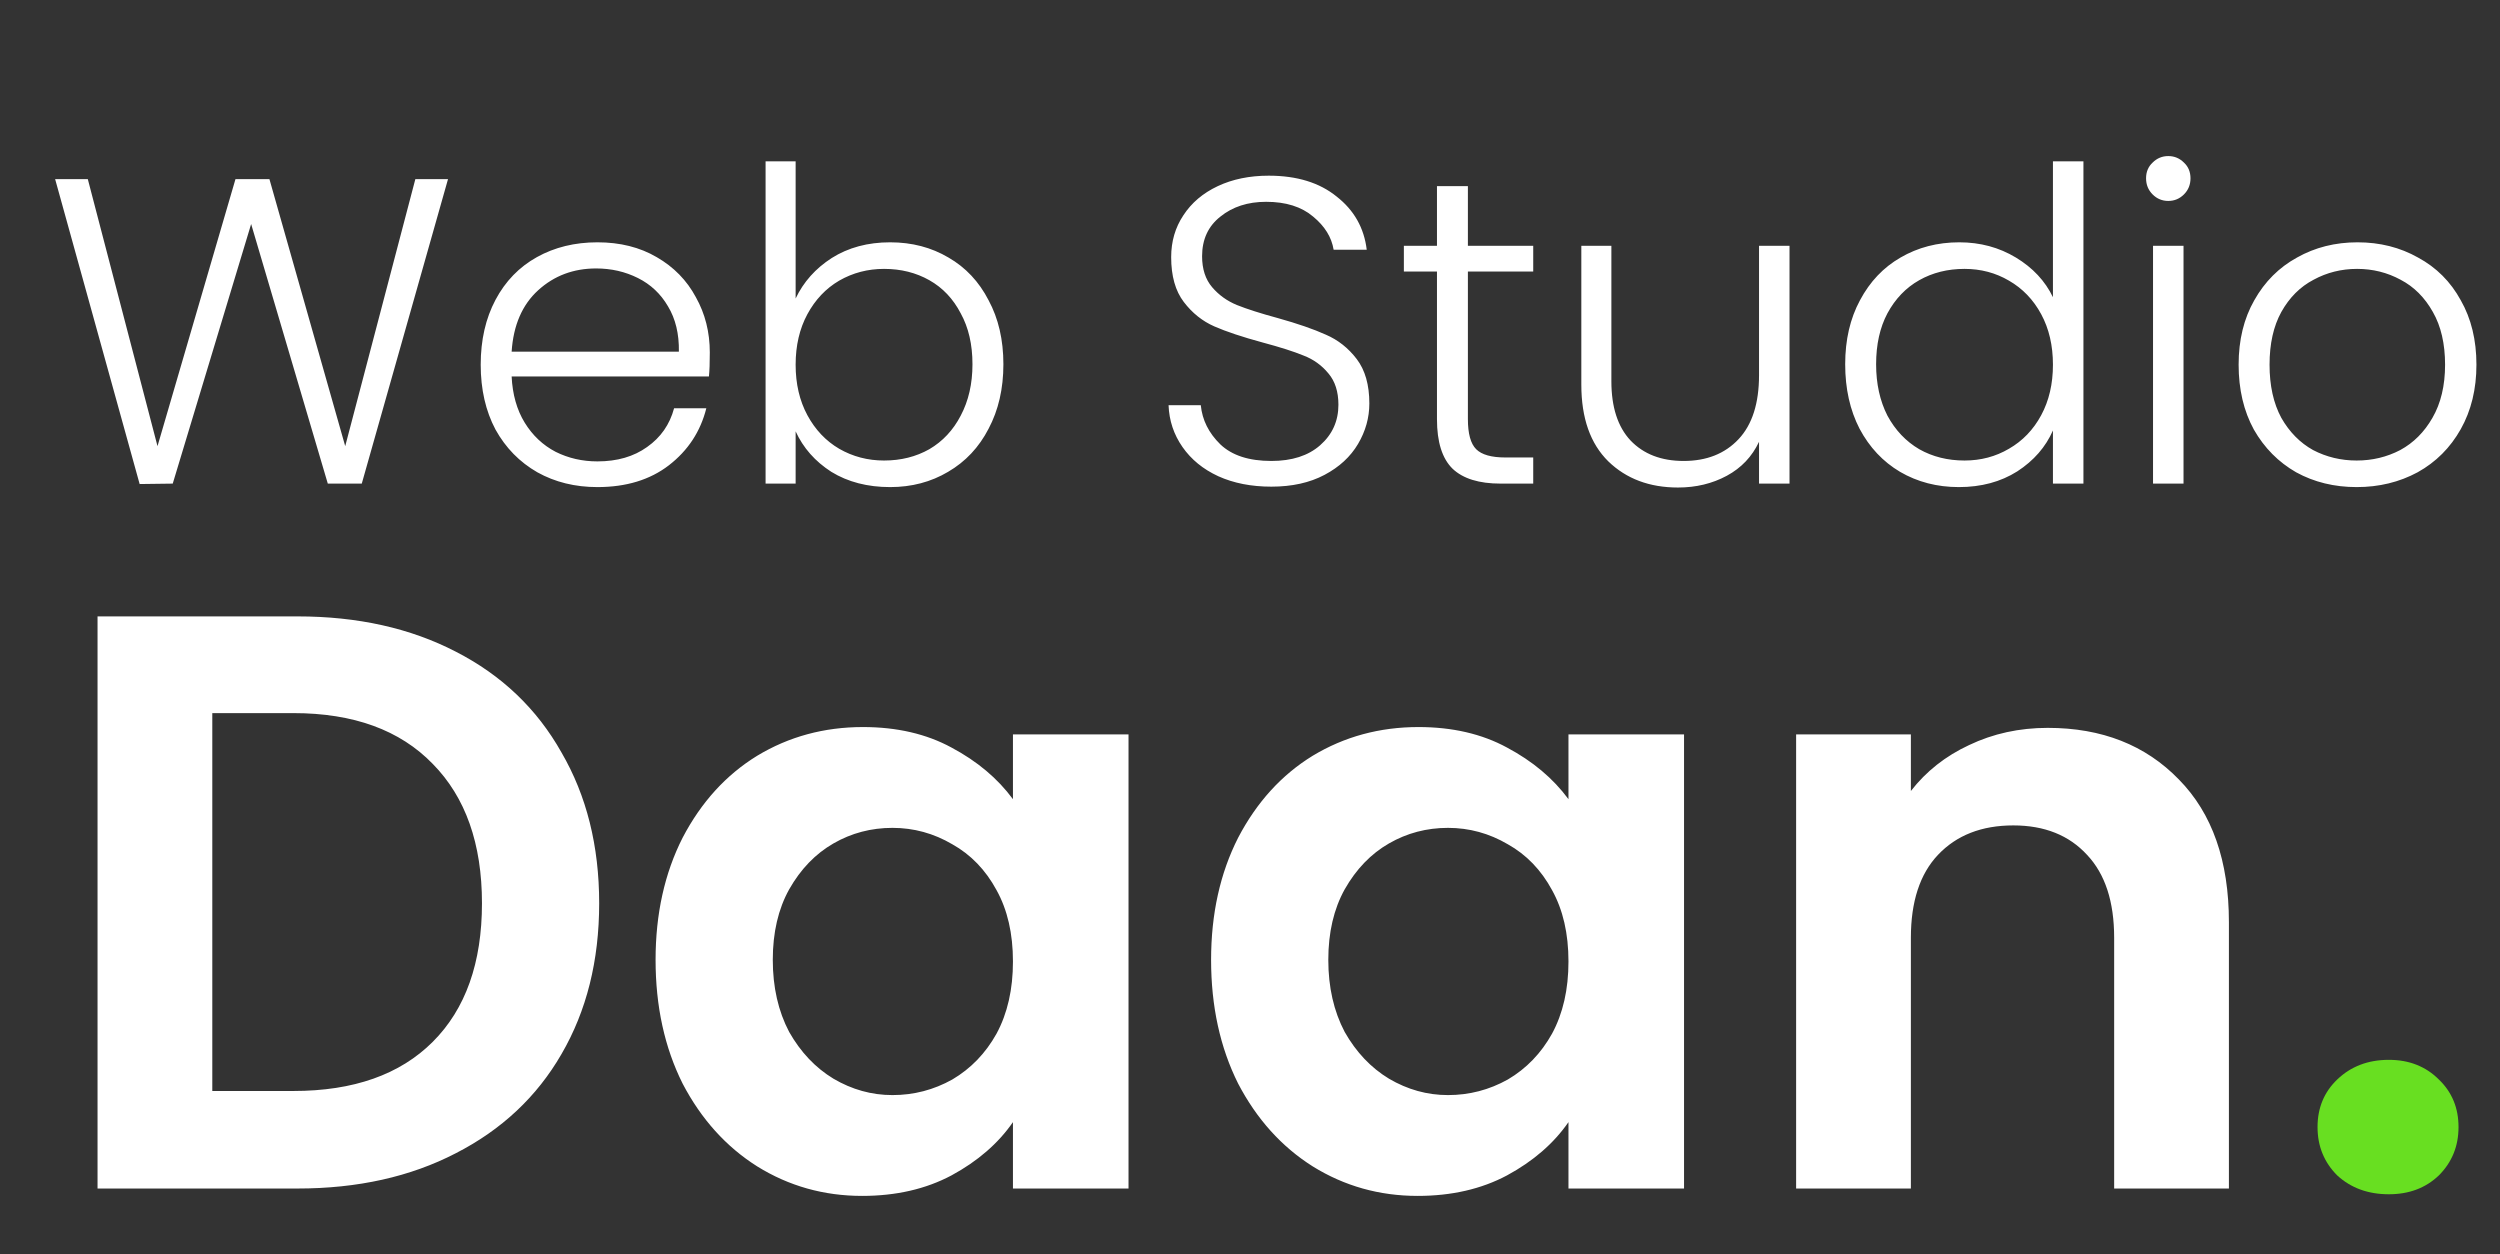 <svg width="305" height="153" viewBox="0 0 305 153" fill="none" xmlns="http://www.w3.org/2000/svg">
<rect x="0" y="0" width="305" height="153" fill="#333333" stroke="none"/>
<g clip-path="url(#clip0_36_4)">
<path d="M36.3 75.2C43.633 75.2 50.067 76.633 55.6 79.5C61.2 82.367 65.5 86.467 68.5 91.8C71.567 97.067 73.1 103.2 73.1 110.2C73.1 117.2 71.567 123.333 68.5 128.6C65.5 133.8 61.2 137.833 55.6 140.7C50.067 143.567 43.633 145 36.3 145H11.9V75.2H36.3ZM35.8 133.1C43.133 133.1 48.8 131.1 52.8 127.1C56.8 123.1 58.8 117.467 58.8 110.2C58.8 102.933 56.8 97.267 52.8 93.2C48.8 89.067 43.133 87 35.8 87H25.9V133.1H35.8ZM79.98 117.1C79.98 111.5 81.08 106.533 83.28 102.2C85.546 97.867 88.58 94.533 92.38 92.2C96.246 89.867 100.546 88.7 105.28 88.7C109.413 88.7 113.013 89.533 116.08 91.2C119.213 92.867 121.713 94.967 123.58 97.5V89.6H137.68V145H123.58V136.9C121.78 139.5 119.28 141.667 116.08 143.4C112.946 145.067 109.313 145.9 105.18 145.9C100.513 145.9 96.246 144.7 92.38 142.3C88.58 139.9 85.546 136.533 83.28 132.2C81.08 127.8 79.98 122.767 79.98 117.1ZM123.58 117.3C123.58 113.9 122.913 111 121.58 108.6C120.246 106.133 118.446 104.267 116.18 103C113.913 101.667 111.48 101 108.88 101C106.28 101 103.88 101.633 101.68 102.9C99.48 104.167 97.68 106.033 96.28 108.5C94.946 110.9 94.28 113.767 94.28 117.1C94.28 120.433 94.946 123.367 96.28 125.9C97.68 128.367 99.48 130.267 101.68 131.6C103.946 132.933 106.346 133.6 108.88 133.6C111.48 133.6 113.913 132.967 116.18 131.7C118.446 130.367 120.246 128.5 121.58 126.1C122.913 123.633 123.58 120.7 123.58 117.3ZM147.753 117.1C147.753 111.5 148.853 106.533 151.053 102.2C153.32 97.867 156.353 94.533 160.153 92.2C164.02 89.867 168.32 88.7 173.053 88.7C177.186 88.7 180.786 89.533 183.853 91.2C186.986 92.867 189.486 94.967 191.353 97.5V89.6H205.453V145H191.353V136.9C189.553 139.5 187.053 141.667 183.853 143.4C180.72 145.067 177.086 145.9 172.953 145.9C168.286 145.9 164.02 144.7 160.153 142.3C156.353 139.9 153.32 136.533 151.053 132.2C148.853 127.8 147.753 122.767 147.753 117.1ZM191.353 117.3C191.353 113.9 190.686 111 189.353 108.6C188.02 106.133 186.22 104.267 183.953 103C181.686 101.667 179.253 101 176.653 101C174.053 101 171.653 101.633 169.453 102.9C167.253 104.167 165.453 106.033 164.053 108.5C162.72 110.9 162.053 113.767 162.053 117.1C162.053 120.433 162.72 123.367 164.053 125.9C165.453 128.367 167.253 130.267 169.453 131.6C171.72 132.933 174.12 133.6 176.653 133.6C179.253 133.6 181.686 132.967 183.953 131.7C186.22 130.367 188.02 128.5 189.353 126.1C190.686 123.633 191.353 120.7 191.353 117.3ZM249.827 88.8C256.427 88.8 261.76 90.9 265.827 95.1C269.893 99.233 271.927 105.033 271.927 112.5V145H257.927V114.4C257.927 110 256.827 106.633 254.627 104.3C252.427 101.9 249.427 100.7 245.627 100.7C241.76 100.7 238.693 101.9 236.427 104.3C234.227 106.633 233.127 110 233.127 114.4V145H219.127V89.6H233.127V96.5C234.993 94.1 237.36 92.233 240.227 90.9C243.16 89.5 246.36 88.8 249.827 88.8Z" fill="white"/>
<path d="M291.44 145.7C288.907 145.7 286.807 144.933 285.14 143.4C283.54 141.8 282.74 139.833 282.74 137.5C282.74 135.167 283.54 133.233 285.14 131.7C286.807 130.1 288.907 129.3 291.44 129.3C293.907 129.3 295.94 130.1 297.54 131.7C299.14 133.233 299.94 135.167 299.94 137.5C299.94 139.833 299.14 141.8 297.54 143.4C295.94 144.933 293.907 145.7 291.44 145.7Z" fill="#68DF21"/>
<path d="M54.657 21.858L44.136 59H39.991L30.639 27.331L21.074 59L17.036 59.053L6.727 21.858H10.713L19.215 54.43L28.726 21.858H32.871L42.116 54.43L50.671 21.858H54.657ZM86.596 43.006C86.596 44.281 86.56 45.255 86.49 45.928H62.419C62.525 48.125 63.056 50.002 64.013 51.561C64.969 53.12 66.227 54.306 67.785 55.121C69.344 55.9 71.044 56.29 72.887 56.29C75.296 56.29 77.315 55.706 78.944 54.536C80.609 53.367 81.707 51.791 82.239 49.807H86.171C85.462 52.641 83.939 54.962 81.601 56.768C79.298 58.539 76.394 59.425 72.887 59.425C70.159 59.425 67.715 58.823 65.554 57.618C63.393 56.379 61.693 54.643 60.453 52.411C59.248 50.144 58.646 47.505 58.646 44.494C58.646 41.483 59.248 38.843 60.453 36.576C61.657 34.309 63.34 32.573 65.501 31.369C67.662 30.165 70.124 29.562 72.887 29.562C75.65 29.562 78.059 30.165 80.113 31.369C82.203 32.573 83.797 34.203 84.895 36.258C86.029 38.277 86.596 40.526 86.596 43.006ZM82.823 42.9C82.859 40.739 82.416 38.897 81.495 37.373C80.609 35.85 79.387 34.699 77.828 33.92C76.27 33.14 74.569 32.751 72.727 32.751C69.964 32.751 67.608 33.636 65.66 35.407C63.712 37.179 62.631 39.676 62.419 42.9H82.823ZM97.067 36.417C98.024 34.398 99.494 32.751 101.478 31.475C103.497 30.2 105.87 29.562 108.598 29.562C111.255 29.562 113.628 30.182 115.718 31.422C117.808 32.627 119.438 34.362 120.607 36.63C121.811 38.861 122.414 41.465 122.414 44.441C122.414 47.416 121.811 50.038 120.607 52.305C119.438 54.572 117.791 56.325 115.665 57.565C113.575 58.805 111.22 59.425 108.598 59.425C105.835 59.425 103.444 58.805 101.425 57.565C99.441 56.29 97.989 54.643 97.067 52.624V59H93.401V19.679H97.067V36.417ZM118.641 44.441C118.641 42.032 118.163 39.959 117.206 38.224C116.285 36.452 115.01 35.106 113.38 34.185C111.751 33.264 109.909 32.804 107.854 32.804C105.87 32.804 104.046 33.282 102.381 34.238C100.752 35.195 99.459 36.559 98.502 38.33C97.546 40.101 97.067 42.156 97.067 44.494C97.067 46.832 97.546 48.886 98.502 50.658C99.459 52.429 100.752 53.793 102.381 54.749C104.046 55.706 105.87 56.184 107.854 56.184C109.909 56.184 111.751 55.723 113.38 54.802C115.01 53.846 116.285 52.482 117.206 50.711C118.163 48.904 118.641 46.814 118.641 44.441ZM155.104 59.372C152.66 59.372 150.499 58.947 148.622 58.097C146.779 57.246 145.327 56.06 144.264 54.536C143.202 53.013 142.635 51.313 142.564 49.435H146.496C146.673 51.242 147.47 52.836 148.887 54.218C150.304 55.564 152.377 56.237 155.104 56.237C157.619 56.237 159.603 55.599 161.055 54.324C162.543 53.013 163.287 51.366 163.287 49.382C163.287 47.788 162.88 46.513 162.065 45.556C161.25 44.565 160.241 43.838 159.036 43.378C157.832 42.882 156.167 42.351 154.041 41.784C151.562 41.111 149.596 40.455 148.143 39.818C146.691 39.18 145.451 38.188 144.424 36.842C143.396 35.496 142.883 33.672 142.883 31.369C142.883 29.456 143.379 27.756 144.371 26.268C145.362 24.745 146.762 23.558 148.568 22.708C150.375 21.858 152.447 21.433 154.785 21.433C158.222 21.433 160.985 22.283 163.075 23.983C165.2 25.648 166.422 27.809 166.741 30.466H162.703C162.455 28.942 161.622 27.596 160.205 26.427C158.788 25.223 156.875 24.621 154.467 24.621C152.235 24.621 150.375 25.223 148.887 26.427C147.399 27.596 146.655 29.208 146.655 31.263C146.655 32.821 147.063 34.079 147.878 35.035C148.692 35.992 149.702 36.718 150.906 37.214C152.146 37.71 153.811 38.241 155.901 38.808C158.31 39.481 160.258 40.154 161.746 40.827C163.234 41.465 164.492 42.457 165.519 43.803C166.546 45.149 167.06 46.956 167.06 49.223C167.06 50.959 166.599 52.606 165.678 54.165C164.757 55.723 163.393 56.981 161.587 57.937C159.78 58.894 157.619 59.372 155.104 59.372ZM179.083 33.123V51.136C179.083 52.907 179.419 54.129 180.092 54.802C180.766 55.475 181.952 55.812 183.653 55.812H187.053V59H183.068C180.447 59 178.498 58.398 177.223 57.193C175.948 55.953 175.31 53.934 175.31 51.136V33.123H171.272V29.988H175.31V22.708H179.083V29.988H187.053V33.123H179.083ZM218.321 29.988V59H214.602V53.899C213.752 55.706 212.441 57.087 210.67 58.044C208.898 59 206.915 59.478 204.718 59.478C201.247 59.478 198.413 58.416 196.217 56.29C194.02 54.129 192.922 51.012 192.922 46.938V29.988H196.588V46.513C196.588 49.666 197.368 52.075 198.926 53.739C200.521 55.404 202.681 56.237 205.409 56.237C208.208 56.237 210.439 55.351 212.104 53.58C213.769 51.809 214.602 49.205 214.602 45.769V29.988H218.321ZM225.113 44.441C225.113 41.465 225.715 38.861 226.919 36.63C228.124 34.362 229.771 32.627 231.861 31.422C233.987 30.182 236.378 29.562 239.035 29.562C241.585 29.562 243.888 30.182 245.942 31.422C247.997 32.662 249.502 34.274 250.459 36.258V19.679H254.179V59H250.459V52.517C249.573 54.536 248.121 56.202 246.102 57.512C244.083 58.788 241.709 59.425 238.981 59.425C236.325 59.425 233.933 58.805 231.808 57.565C229.718 56.325 228.071 54.572 226.866 52.305C225.697 50.038 225.113 47.416 225.113 44.441ZM250.459 44.494C250.459 42.156 249.981 40.101 249.024 38.33C248.068 36.559 246.757 35.195 245.092 34.238C243.463 33.282 241.656 32.804 239.672 32.804C237.618 32.804 235.776 33.264 234.146 34.185C232.517 35.106 231.224 36.452 230.267 38.224C229.346 39.959 228.886 42.032 228.886 44.441C228.886 46.814 229.346 48.904 230.267 50.711C231.224 52.482 232.517 53.846 234.146 54.802C235.776 55.723 237.618 56.184 239.672 56.184C241.656 56.184 243.463 55.706 245.092 54.749C246.757 53.793 248.068 52.429 249.024 50.658C249.981 48.886 250.459 46.832 250.459 44.494ZM264.53 24.514C263.786 24.514 263.148 24.249 262.617 23.717C262.085 23.186 261.82 22.531 261.82 21.751C261.82 20.972 262.085 20.334 262.617 19.838C263.148 19.307 263.786 19.041 264.53 19.041C265.274 19.041 265.911 19.307 266.443 19.838C266.974 20.334 267.24 20.972 267.24 21.751C267.24 22.531 266.974 23.186 266.443 23.717C265.911 24.249 265.274 24.514 264.53 24.514ZM266.39 29.988V59H262.67V29.988H266.39ZM287.512 59.425C284.784 59.425 282.322 58.823 280.126 57.618C277.965 56.379 276.247 54.643 274.972 52.411C273.732 50.144 273.112 47.505 273.112 44.494C273.112 41.483 273.75 38.861 275.025 36.63C276.3 34.362 278.036 32.627 280.232 31.422C282.429 30.182 284.891 29.562 287.618 29.562C290.346 29.562 292.808 30.182 295.004 31.422C297.236 32.627 298.972 34.362 300.212 36.63C301.487 38.861 302.125 41.483 302.125 44.494C302.125 47.469 301.487 50.091 300.212 52.358C298.936 54.625 297.183 56.379 294.951 57.618C292.72 58.823 290.24 59.425 287.512 59.425ZM287.512 56.184C289.425 56.184 291.196 55.759 292.826 54.908C294.455 54.023 295.766 52.712 296.758 50.976C297.785 49.205 298.299 47.044 298.299 44.494C298.299 41.943 297.803 39.8 296.811 38.064C295.819 36.293 294.508 34.982 292.879 34.132C291.249 33.246 289.478 32.804 287.565 32.804C285.652 32.804 283.881 33.246 282.252 34.132C280.622 34.982 279.311 36.293 278.32 38.064C277.363 39.8 276.885 41.943 276.885 44.494C276.885 47.044 277.363 49.205 278.32 50.976C279.311 52.712 280.604 54.023 282.198 54.908C283.828 55.759 285.599 56.184 287.512 56.184Z" fill="white"/>
</g>
<defs>
<clipPath id="clip0_36_4">
<rect width="305" height="153" fill="white"/>
</clipPath>
</defs>
</svg>
